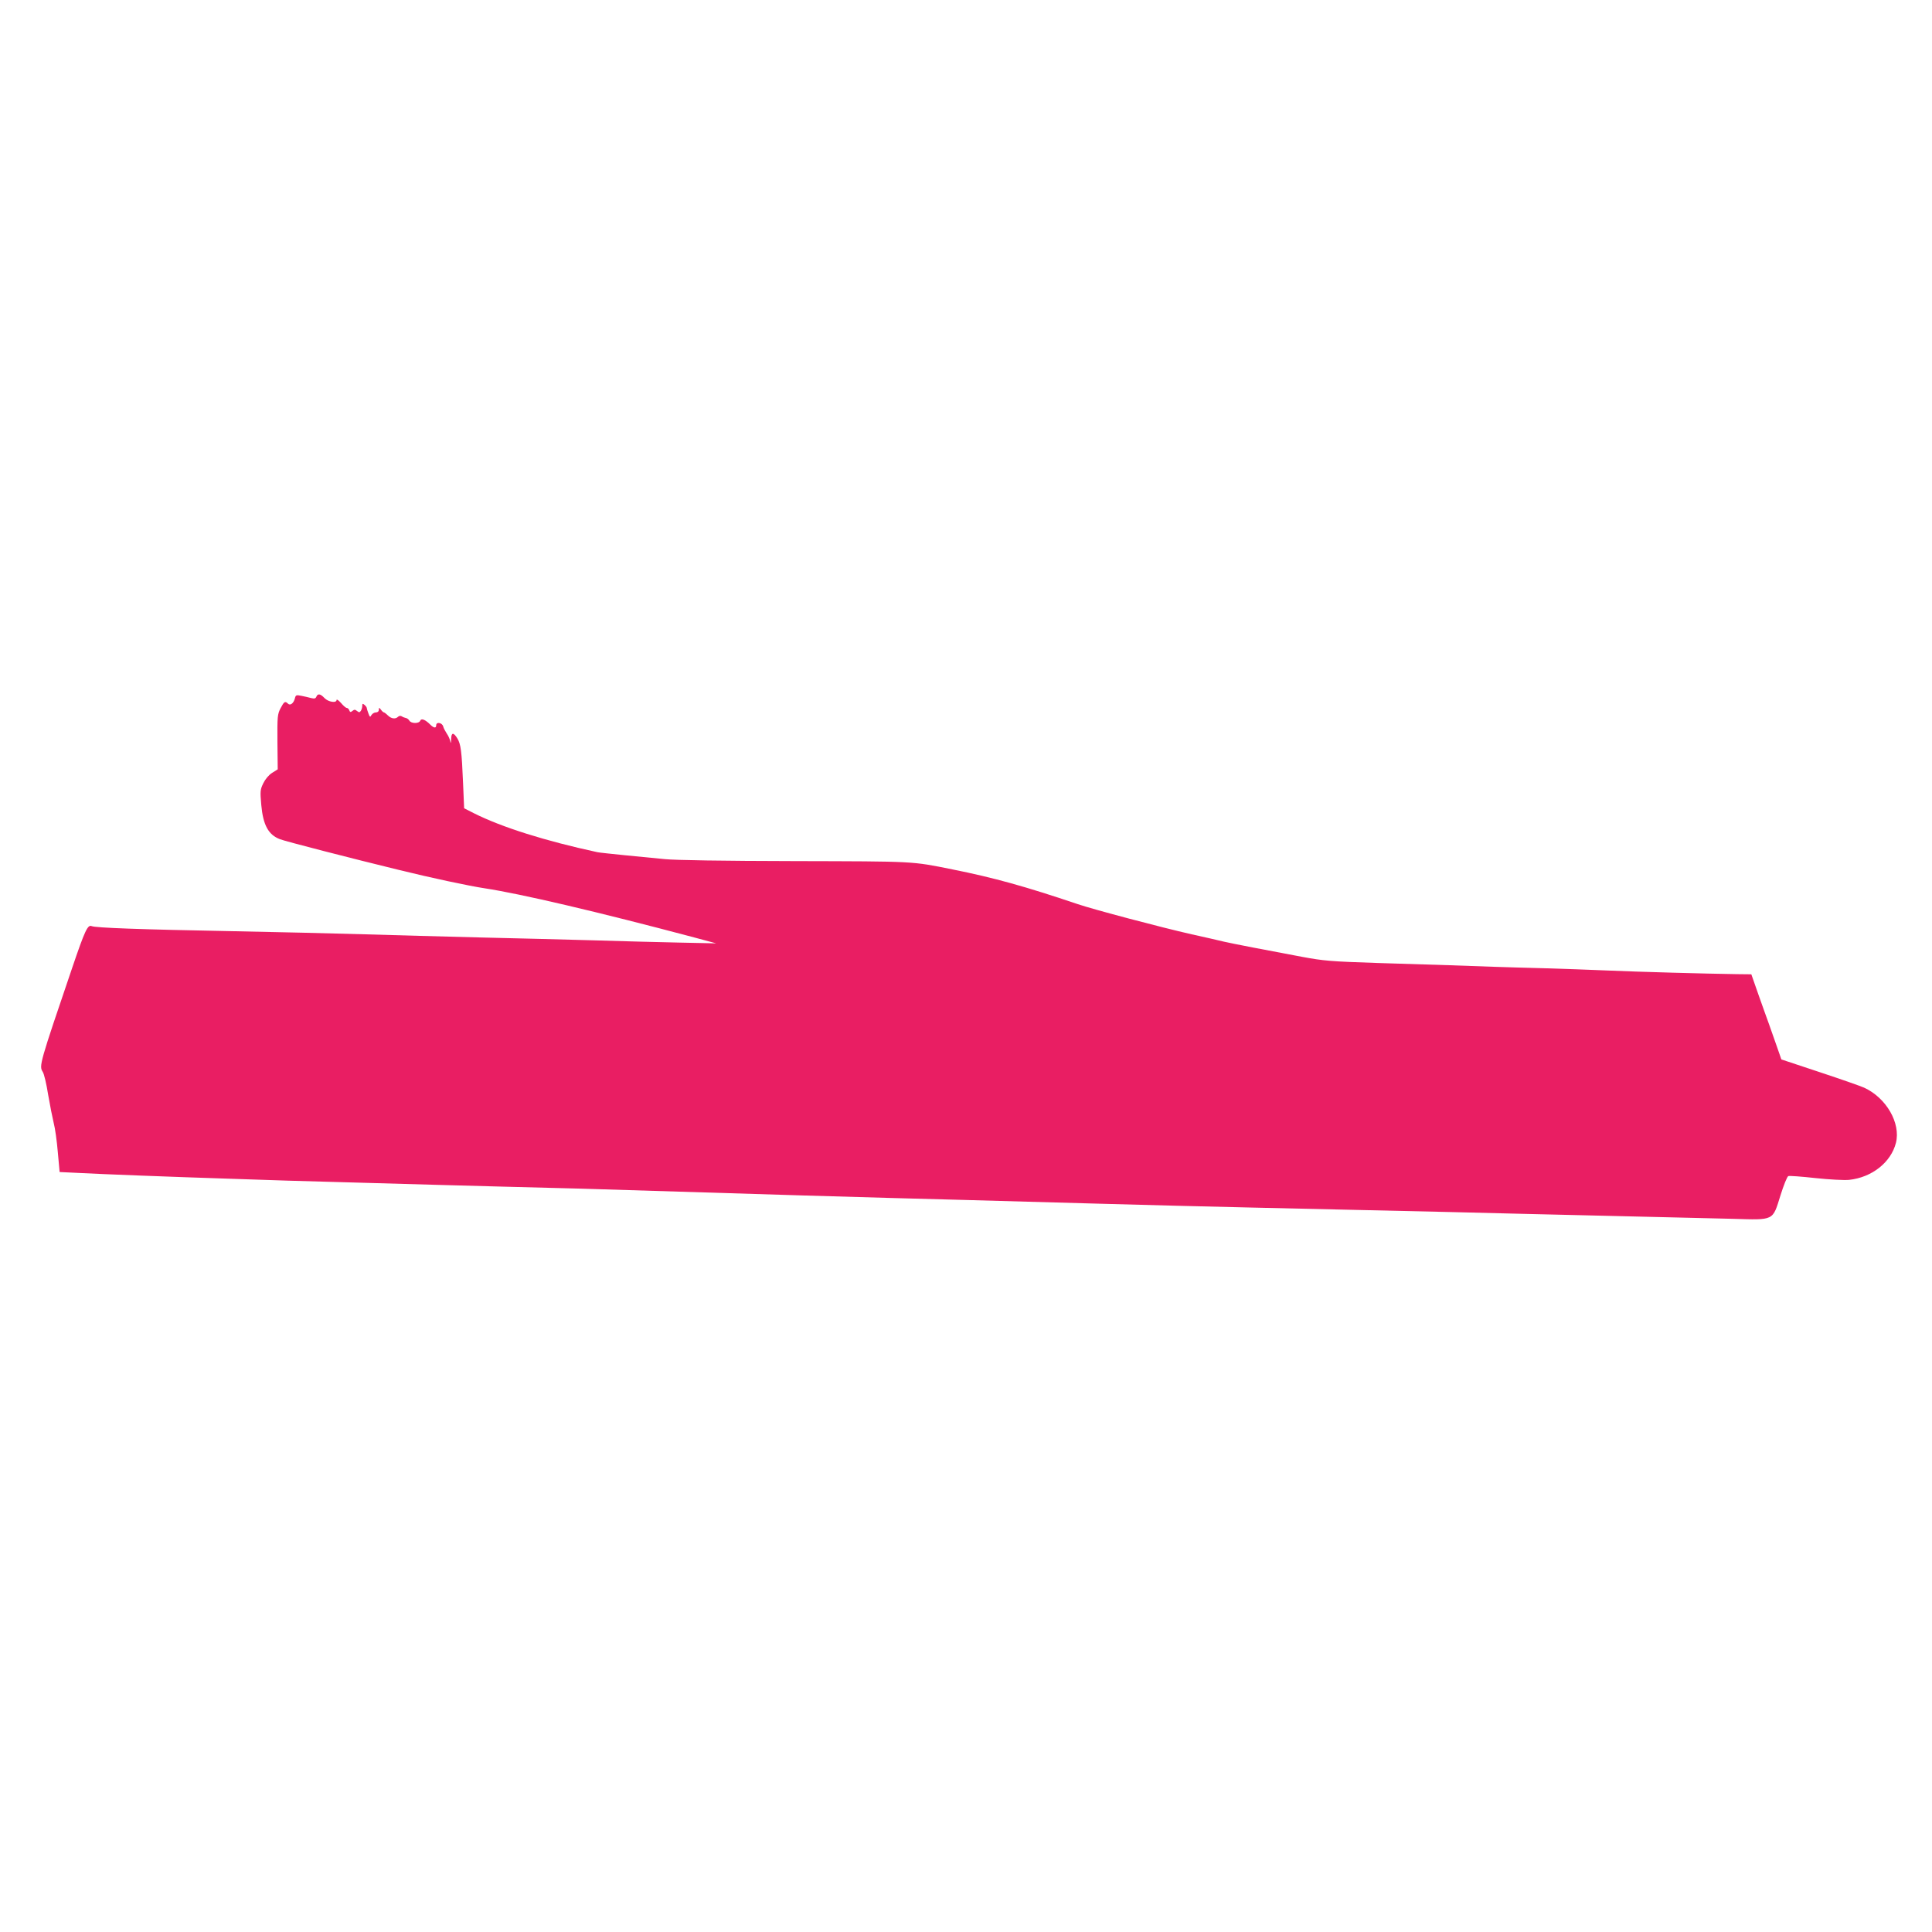 <?xml version="1.0" standalone="no"?>
<!DOCTYPE svg PUBLIC "-//W3C//DTD SVG 20010904//EN"
 "http://www.w3.org/TR/2001/REC-SVG-20010904/DTD/svg10.dtd">
<svg version="1.0" xmlns="http://www.w3.org/2000/svg"
 width="1280pt" height="1280pt" viewBox="0 0 1280 1280"
 preserveAspectRatio="xMidYMid meet">
<g transform="translate(0,1280) scale(0.1,-0.1)"
fill="#e91e63" stroke="none">
<path d="M1954 8174 c-8 -33 -31 -51 -46 -36 -19 19 -26 14 -49 -30 -21 -40
-22 -56 -21 -224 l2 -181 -38 -24 c-22 -14 -45 -42 -58 -69 -20 -41 -21 -53
-13 -143 12 -133 47 -198 124 -227 35 -14 478 -128 790 -204 207 -51 464 -106
565 -121 242 -37 746 -155 1390 -326 l145 -39 -240 5 c-132 3 -388 9 -570 15
-181 5 -519 14 -750 19 -231 6 -577 15 -770 21 -192 6 -593 15 -890 21 -594
11 -891 22 -917 33 -27 12 -45 -27 -130 -277 -216 -635 -220 -649 -195 -688 9
-13 25 -81 36 -152 12 -70 29 -155 37 -188 9 -33 21 -120 27 -192 l12 -132
125 -6 c150 -8 614 -26 1020 -39 285 -10 418 -14 825 -25 105 -3 343 -10 530
-15 322 -9 483 -13 950 -25 110 -3 331 -10 490 -15 492 -16 1463 -45 2055 -60
217 -6 622 -17 900 -25 278 -8 721 -19 985 -25 598 -13 814 -18 1330 -30 226
-6 691 -17 1035 -25 344 -8 722 -17 840 -20 277 -8 263 -15 316 155 21 67 44
125 52 128 8 3 89 -3 179 -13 93 -10 191 -15 223 -12 152 16 278 116 311 245
33 131 -64 299 -211 366 -19 9 -150 55 -292 102 l-256 85 -32 92 c-18 51 -40
115 -50 142 -10 28 -41 113 -68 190 l-49 140 -94 1 c-212 3 -648 15 -854 24
-121 5 -310 12 -420 15 -110 3 -265 7 -345 10 -80 3 -208 7 -285 10 -77 2
-293 9 -480 15 -306 10 -356 14 -500 41 -231 43 -463 88 -515 100 -59 14 -106
25 -215 49 -203 46 -649 164 -755 200 -347 117 -555 175 -830 230 -273 55
-243 53 -1045 55 -484 1 -789 6 -860 13 -60 6 -181 18 -267 26 -86 9 -167 17
-180 20 -343 74 -633 165 -818 258 l-65 33 -7 165 c-9 215 -15 260 -38 298
-26 42 -40 40 -41 -5 -1 -28 -3 -31 -6 -13 -3 14 -13 36 -23 50 -9 14 -21 35
-24 48 -8 25 -46 31 -46 7 0 -21 -16 -19 -39 4 -34 34 -60 44 -67 26 -8 -20
-60 -20 -72 1 -5 8 -15 16 -23 17 -8 2 -20 6 -27 11 -8 5 -18 4 -25 -3 -17
-17 -45 -13 -67 9 -11 11 -23 20 -26 20 -4 0 -13 8 -20 18 -13 16 -13 16 -14
0 0 -11 -8 -18 -20 -18 -10 0 -23 -8 -29 -17 -8 -16 -11 -15 -20 10 -6 16 -11
32 -11 36 0 5 -7 14 -15 21 -12 10 -15 9 -15 -6 0 -11 -4 -25 -9 -33 -8 -12
-12 -12 -25 -2 -13 11 -19 11 -31 1 -12 -10 -16 -9 -21 4 -3 9 -11 16 -17 16
-6 0 -23 15 -38 33 -16 17 -28 26 -29 20 0 -23 -55 -14 -80 12 -27 29 -45 32
-54 9 -5 -12 -13 -14 -34 -9 -15 4 -44 11 -65 15 -34 7 -38 5 -43 -16z"/>
</g>
</svg>
